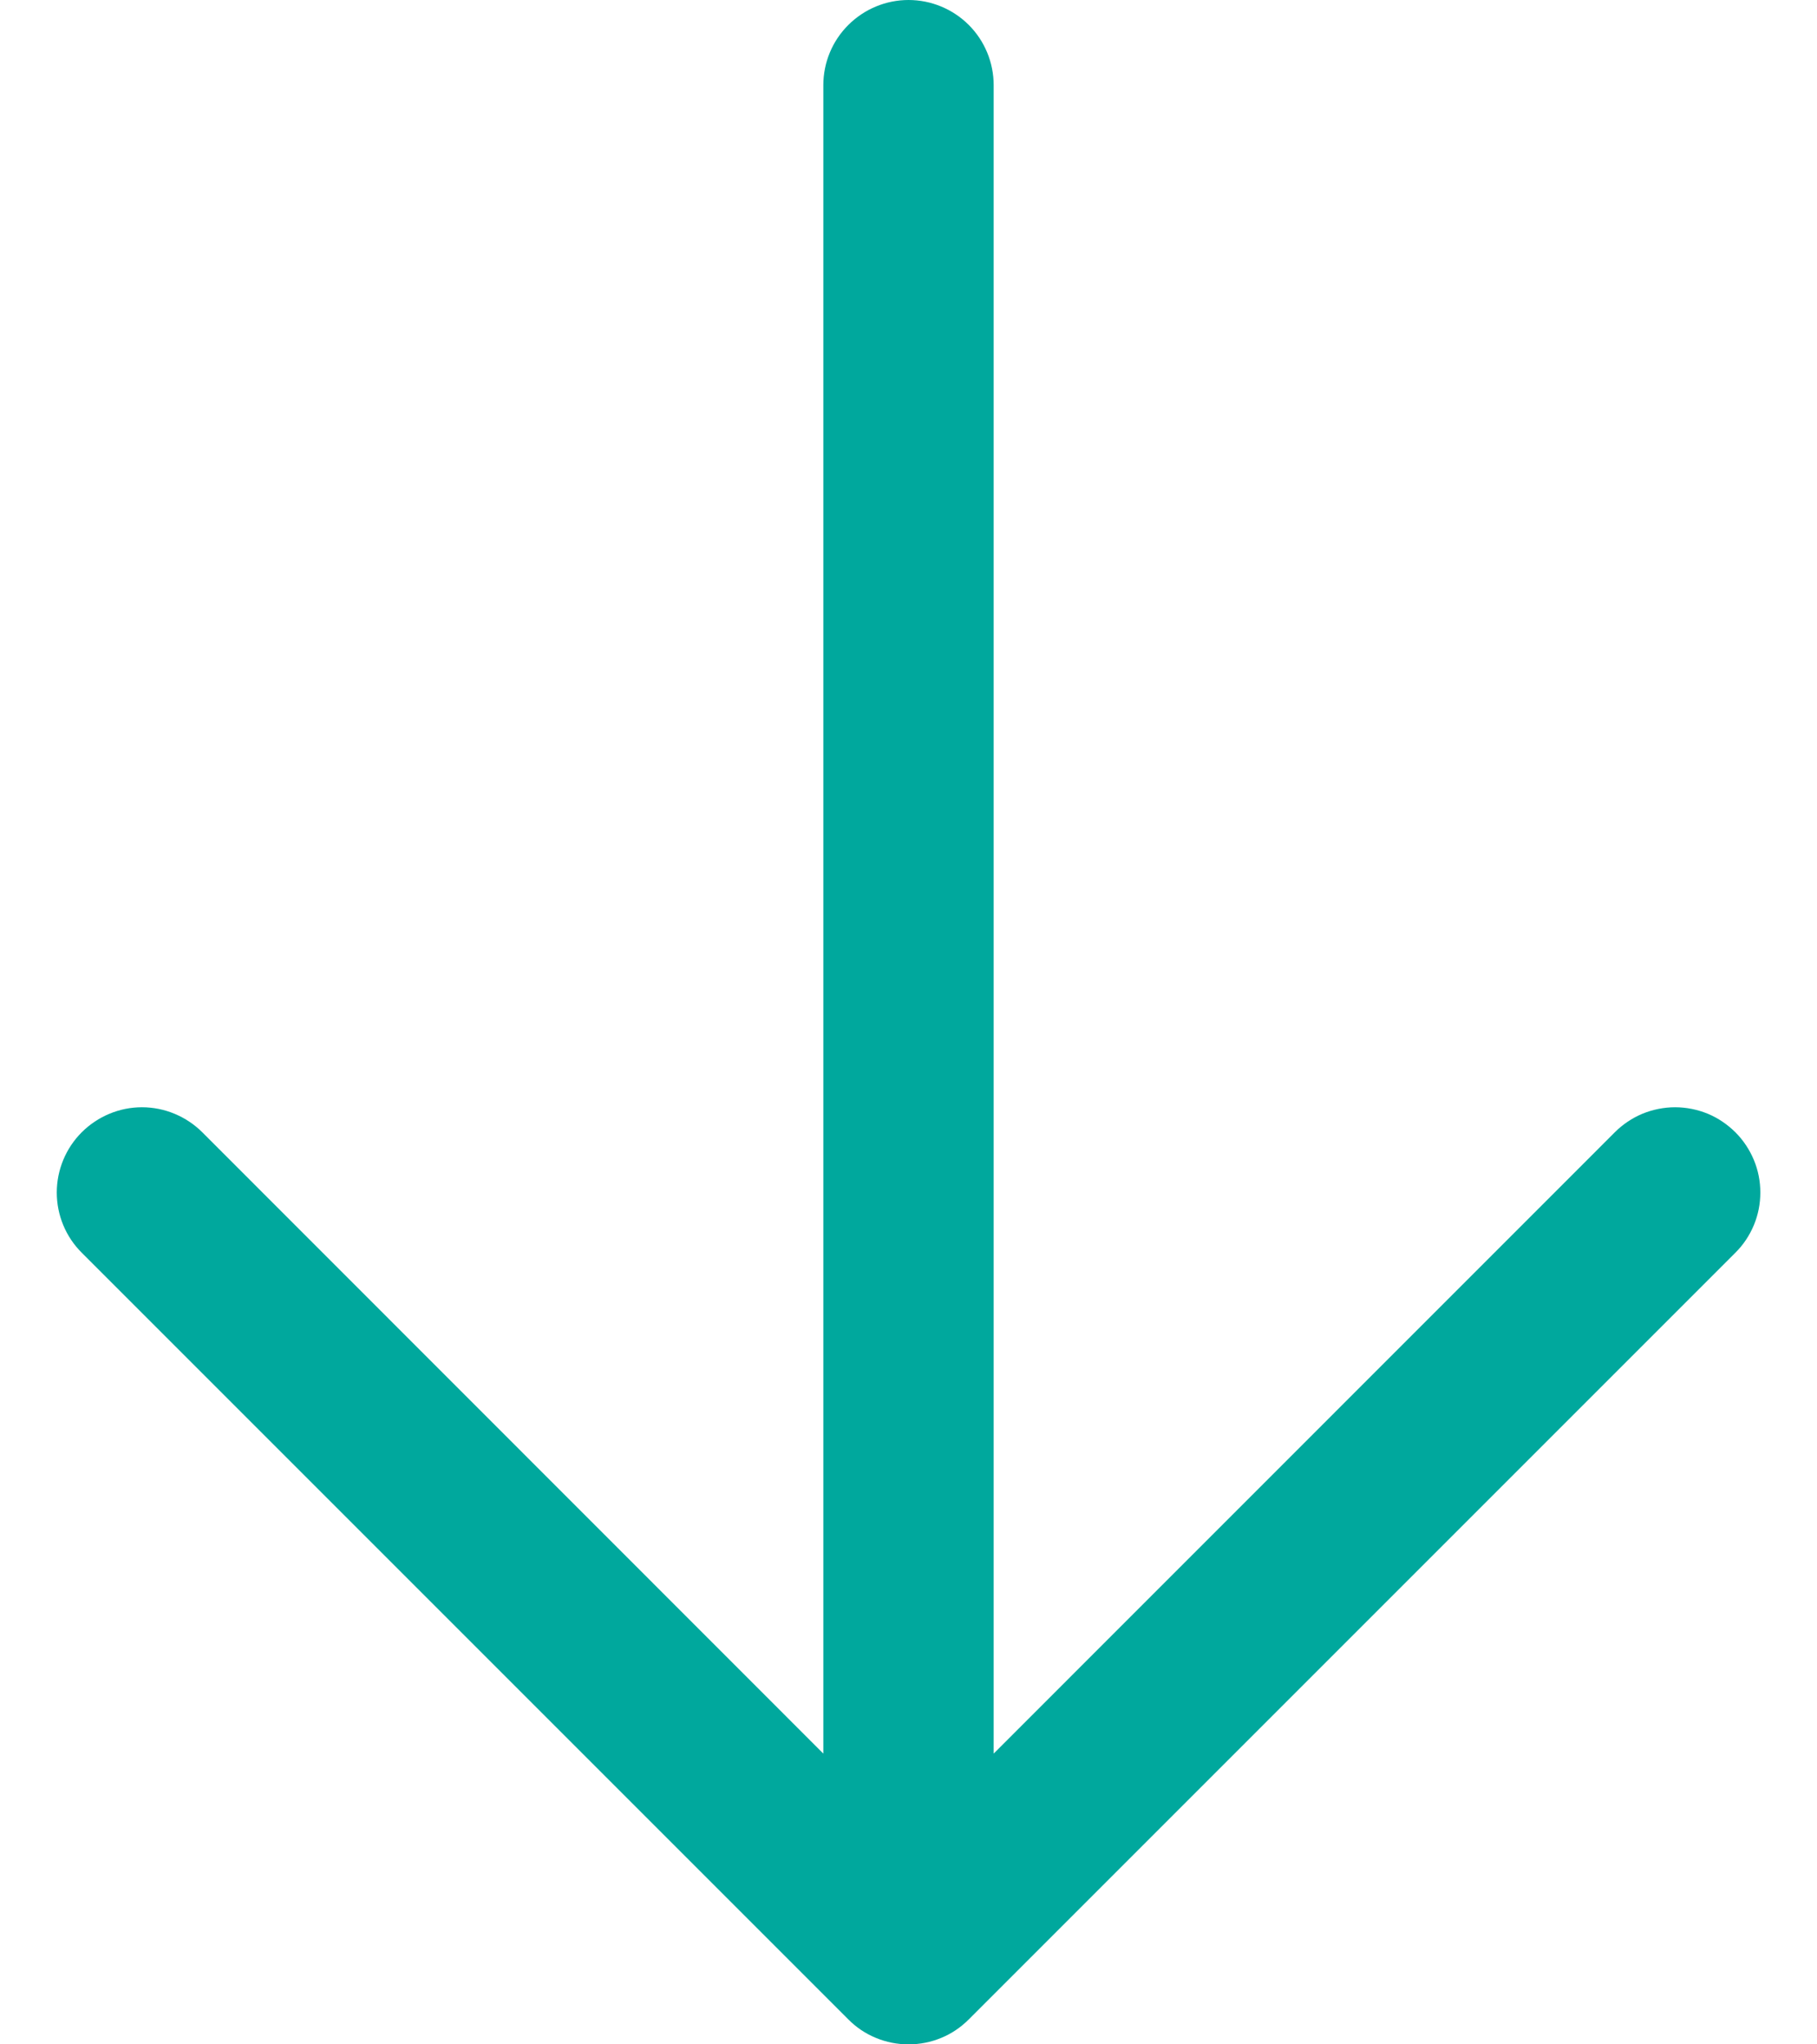 <svg width="16" height="18" viewBox="0 0 16 18" fill="none" xmlns="http://www.w3.org/2000/svg">
<path d="M15.281 9.969C15.211 9.9 15.129 9.844 15.038 9.806C14.947 9.769 14.849 9.749 14.75 9.749C14.652 9.749 14.554 9.769 14.463 9.806C14.372 9.844 14.289 9.9 14.22 9.969L8.75 15.44L8.75 0.75C8.75 0.551 8.671 0.36 8.531 0.22C8.39 0.079 8.199 -0 8 -0C7.802 -0 7.611 0.079 7.47 0.22C7.329 0.36 7.25 0.551 7.25 0.75L7.25 15.44L1.781 9.969C1.64 9.829 1.449 9.749 1.25 9.749C1.051 9.749 0.861 9.829 0.72 9.969C0.579 10.11 0.5 10.301 0.5 10.5C0.5 10.699 0.579 10.89 0.72 11.03L7.47 17.78C7.539 17.85 7.622 17.906 7.713 17.943C7.804 17.981 7.902 18 8 18C8.099 18 8.197 17.981 8.288 17.943C8.379 17.906 8.461 17.85 8.531 17.78L15.281 11.03C15.351 10.961 15.406 10.878 15.444 10.787C15.482 10.696 15.501 10.598 15.501 10.5C15.501 10.401 15.482 10.304 15.444 10.213C15.406 10.122 15.351 10.039 15.281 9.969Z" fill="#00A89D"/>
</svg>
